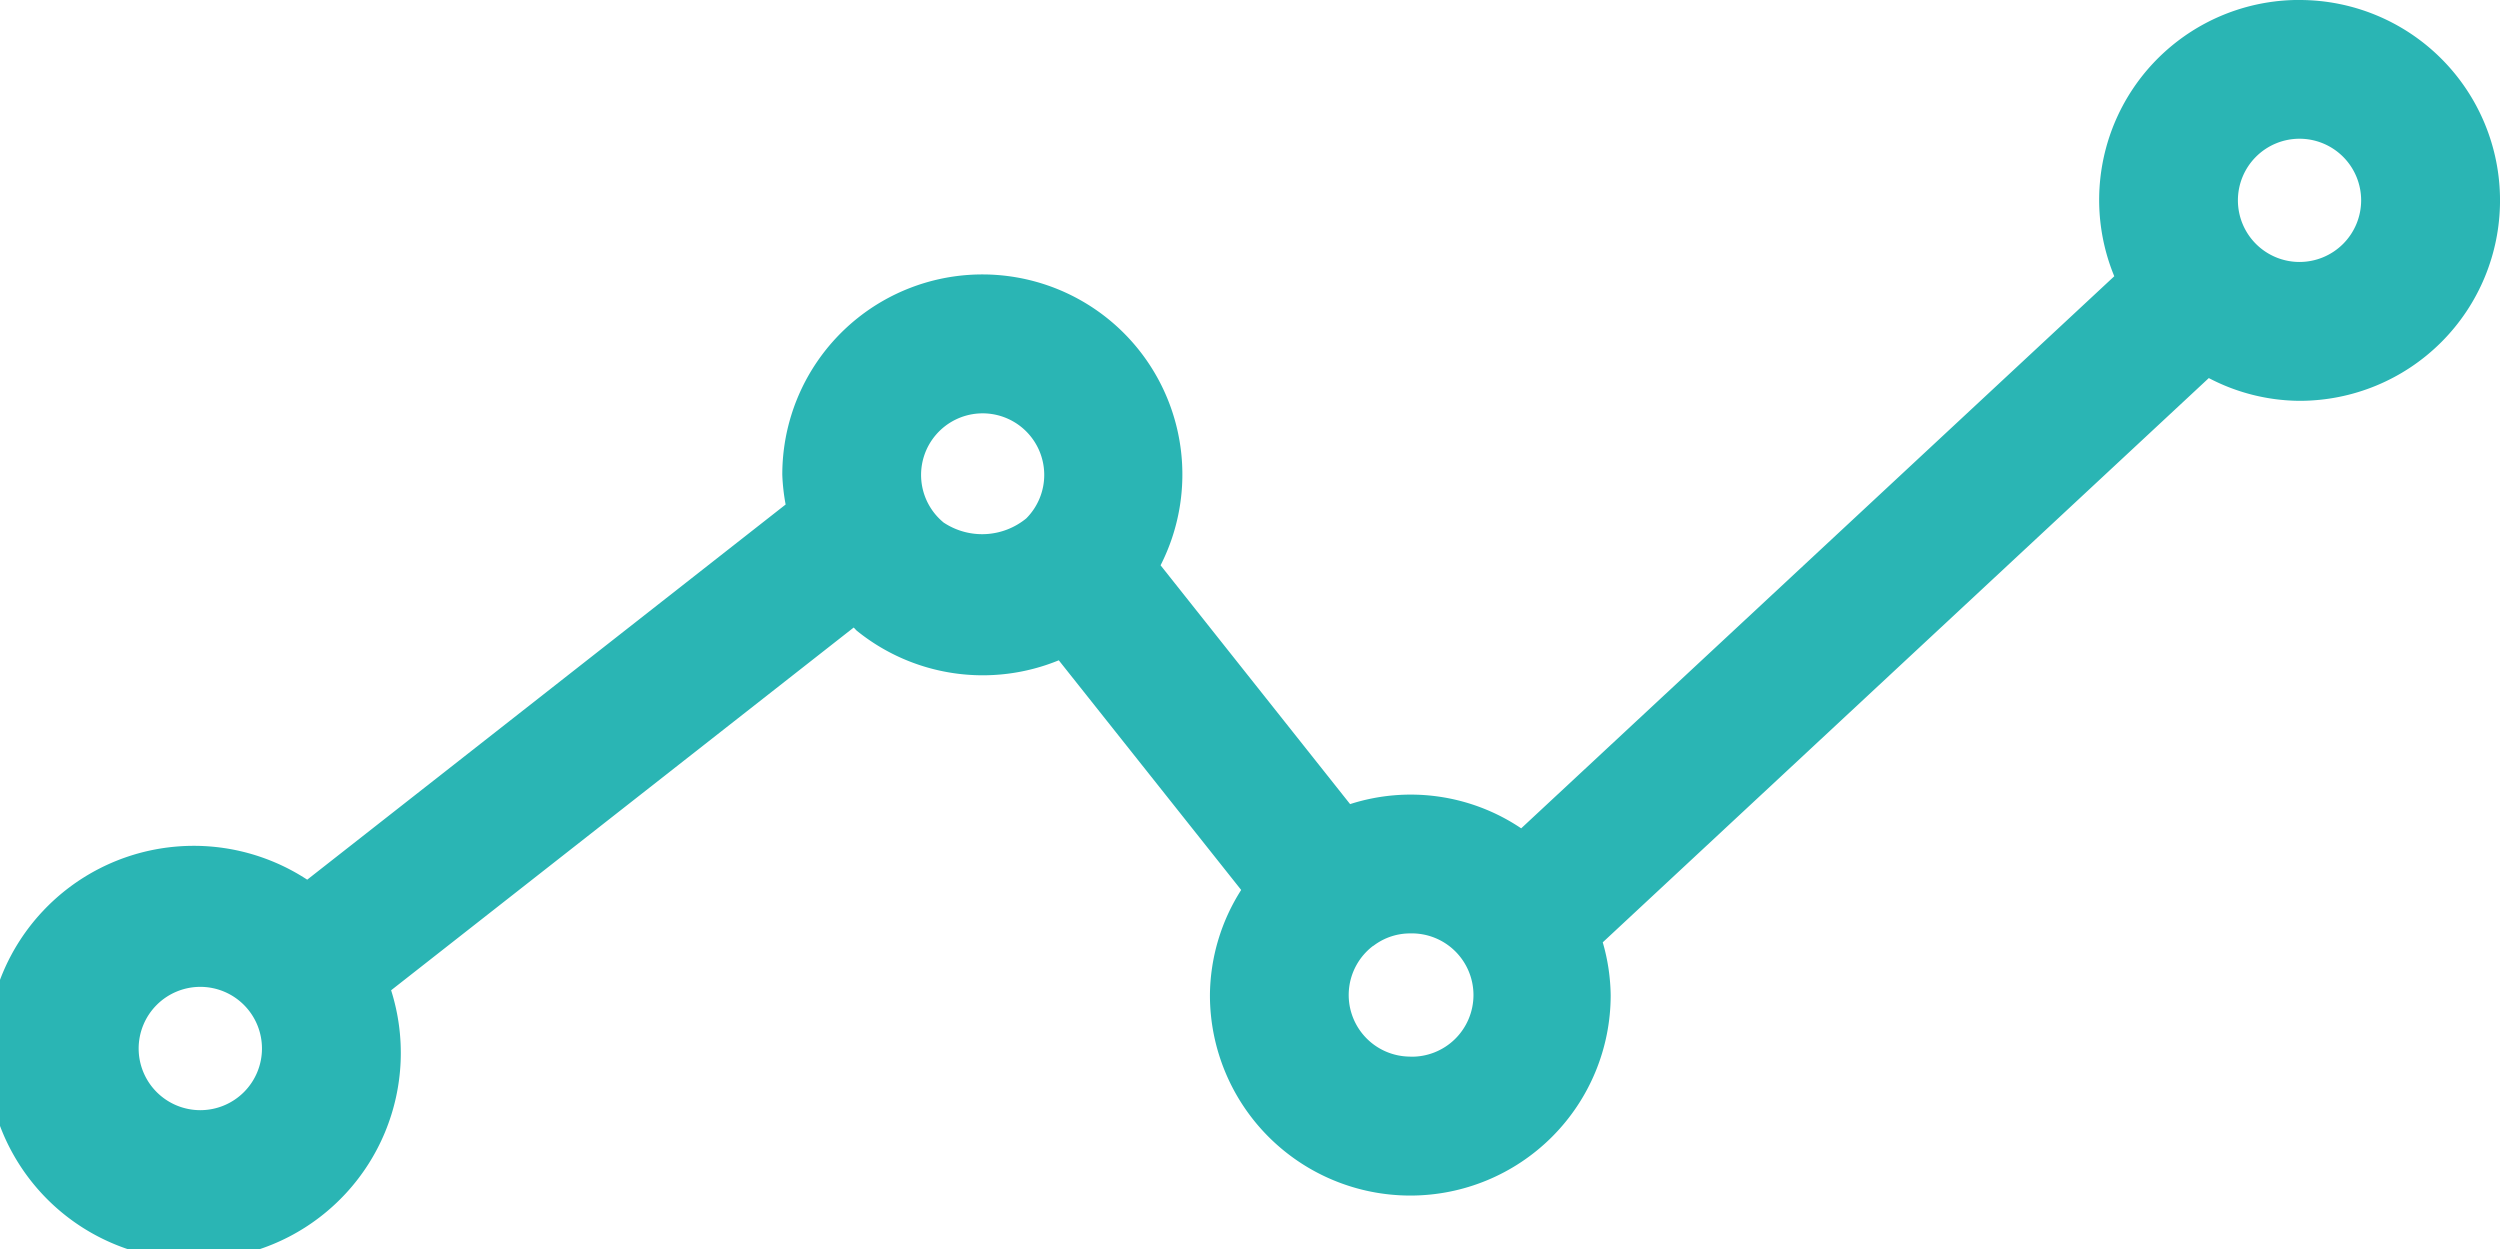 <svg xmlns="http://www.w3.org/2000/svg" width="63.051" height="31.5" viewBox="0 0 63.051 31.5"><g id="SVGRepo_iconCarrier" transform="translate(-9.405 -16.701)"><path id="Trazado_507" data-name="Trazado 507" d="M67.4,16.7a5.044,5.044,0,0,0-4.672,6.968L47.77,37.592a4.991,4.991,0,0,0-4.315-.611l-4.78-6.023a5.045,5.045,0,1,0-9.54-2.282,5.083,5.083,0,0,0,.084.749L17.153,38.887a5.222,5.222,0,1,0,2.116,2.789l11.666-9.148c.031.026.054.061.086.086a5.051,5.051,0,0,0,5.087.74l4.6,5.792A5,5,0,0,0,39.92,41.8a5.053,5.053,0,1,0,10.107,0,5,5,0,0,0-.2-1.333L65.112,26.236a4.985,4.985,0,0,0,2.29.574,5.054,5.054,0,1,0,0-10.109Zm-52.942,28a1.555,1.555,0,1,1,1.554-1.556A1.555,1.555,0,0,1,14.458,44.7Zm18.758-14.81a1.553,1.553,0,1,1,2.072-.115v0s0,0,0,0A1.754,1.754,0,0,1,33.216,29.888ZM44.973,43.349a1.554,1.554,0,0,1-.945-2.787c.007-.005.017-.007.024-.014l0,0a1.521,1.521,0,0,1,.92-.306,1.555,1.555,0,1,1,0,3.109ZM67.4,23.308a1.554,1.554,0,1,1,1.554-1.554A1.555,1.555,0,0,1,67.4,23.308Z" fill="#2ab5b4"></path></g></svg>